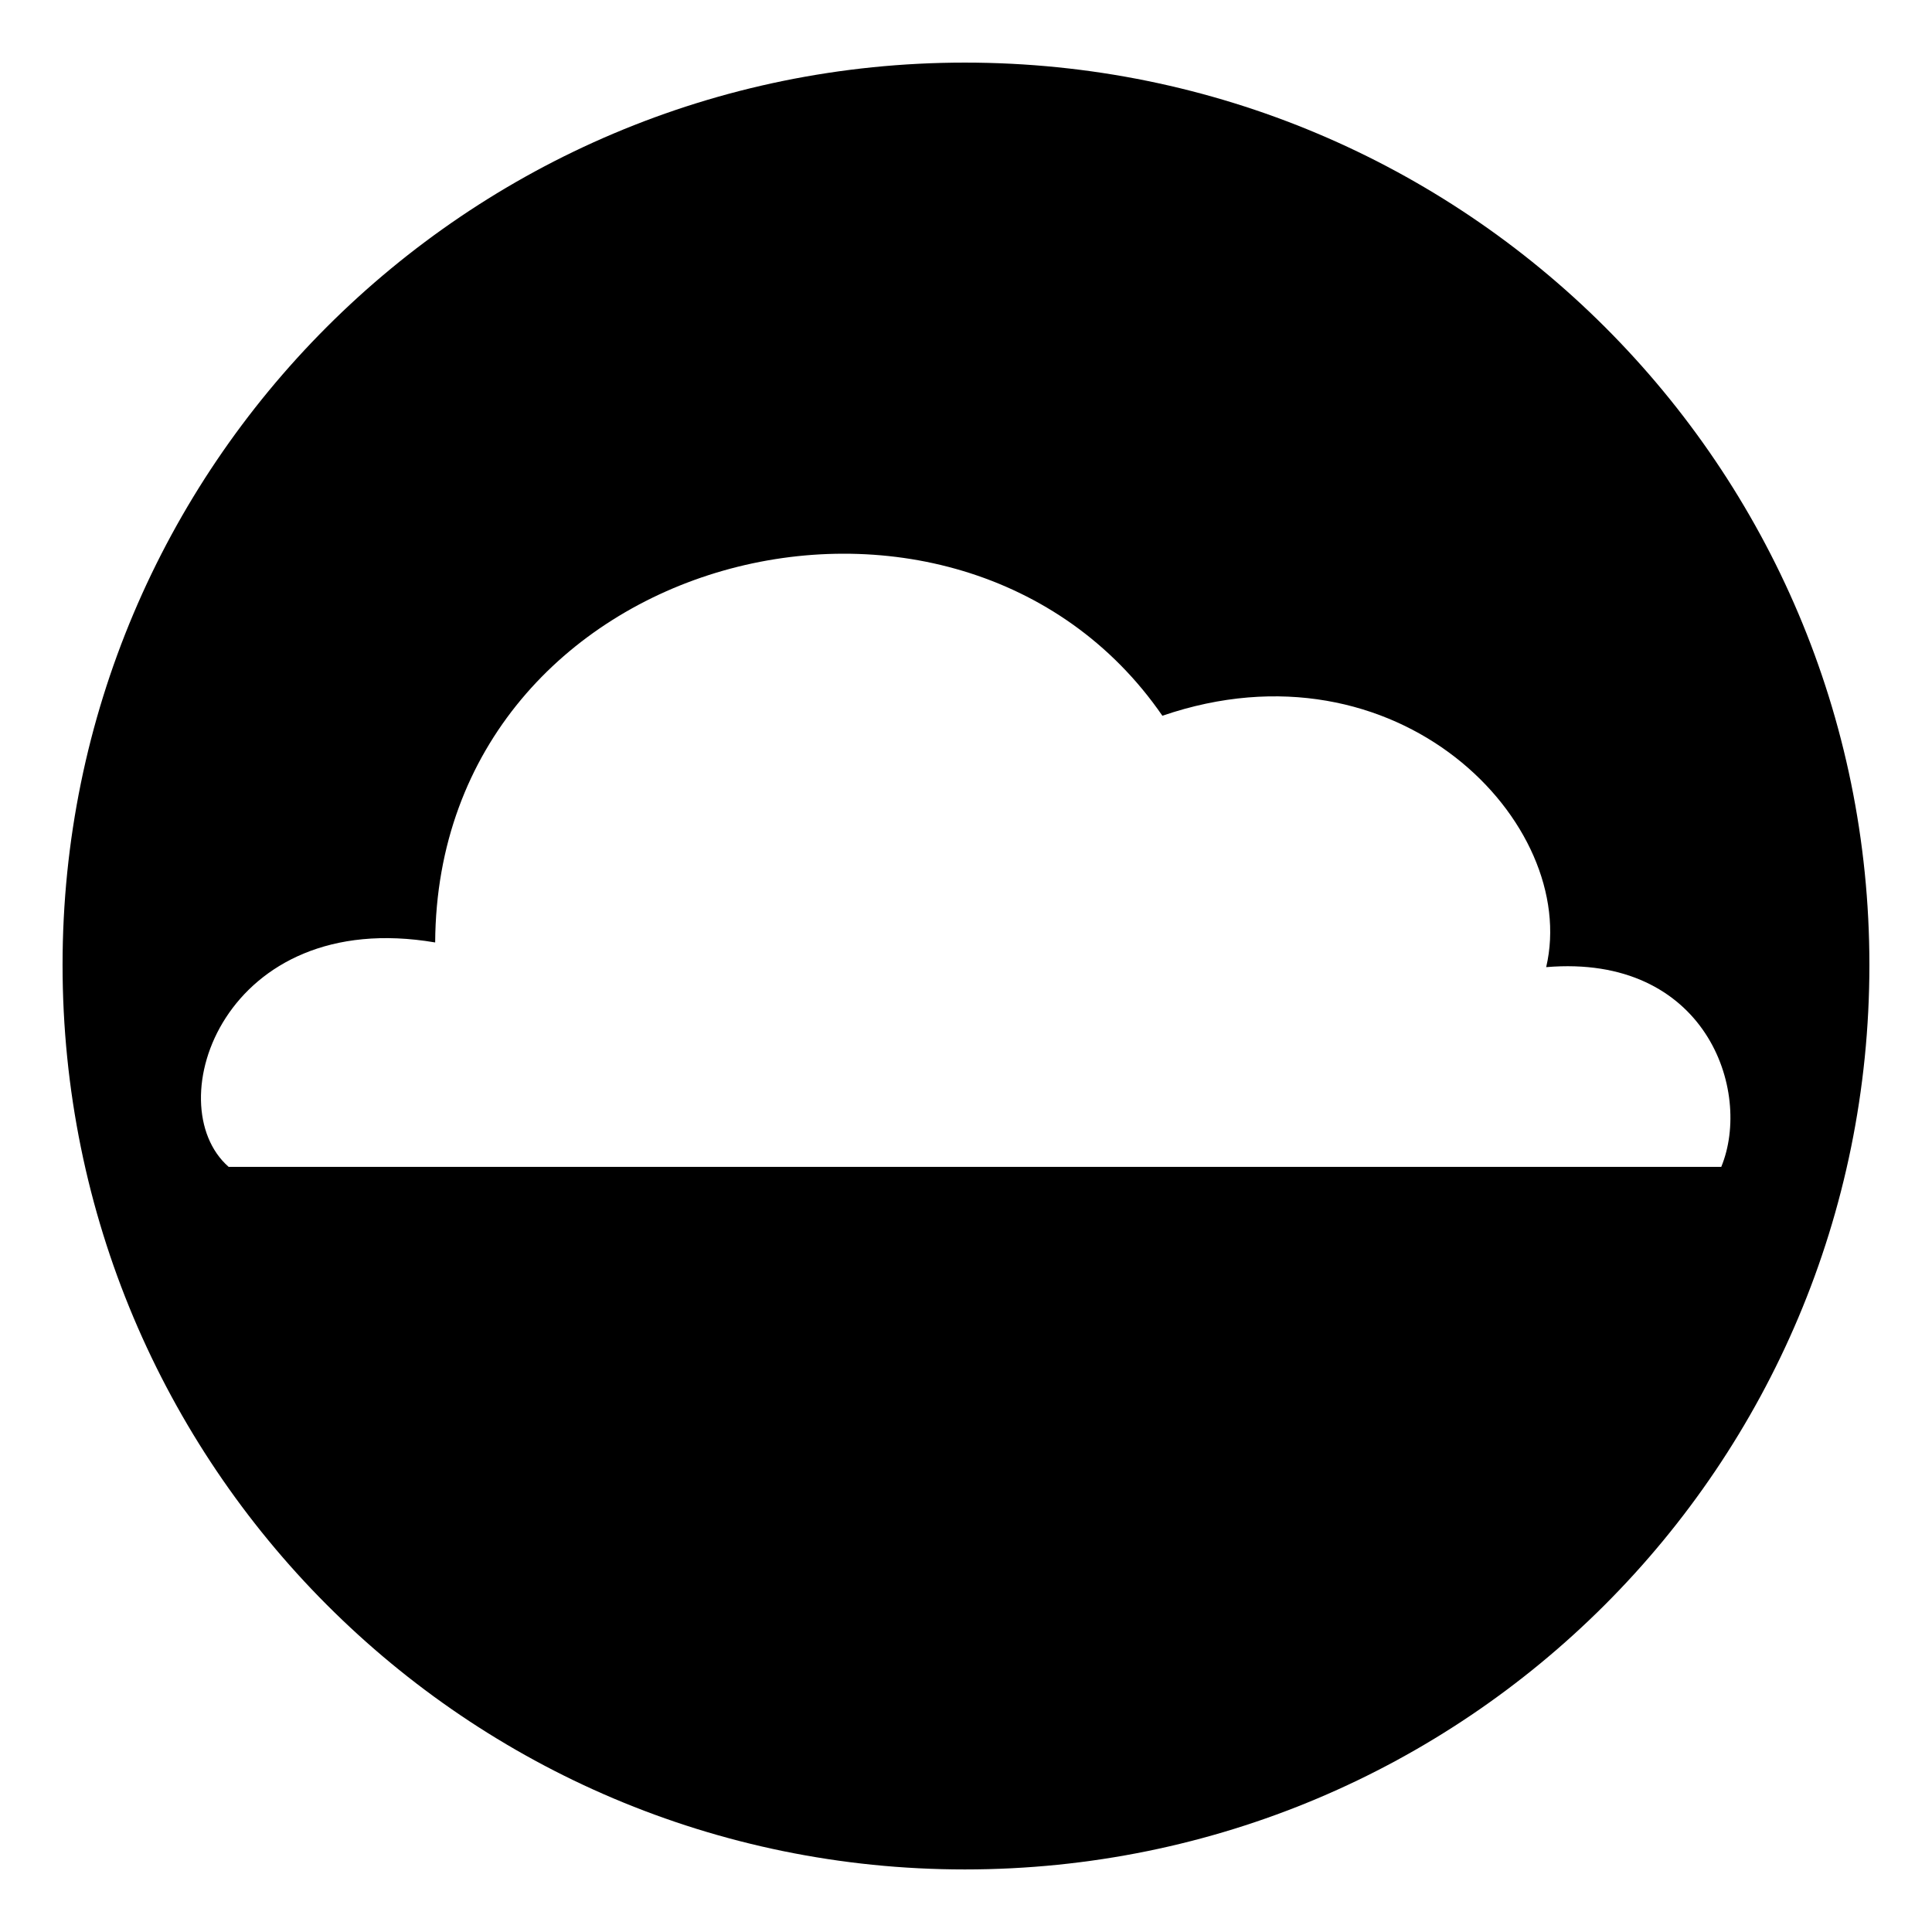 <?xml version="1.0" encoding="UTF-8"?>
<!-- The Best Svg Icon site in the world: iconSvg.co, Visit us! https://iconsvg.co -->
<svg fill="#000000" width="800px" height="800px" version="1.1" viewBox="144 144 512 512" xmlns="http://www.w3.org/2000/svg">
 <path d="m399.7 160.59c132.64 0 239.71 107.07 239.71 239.12 0 132.64-107.07 239.71-239.71 239.71-132.05 0-239.12-107.07-239.12-239.71 0-132.05 107.07-239.12 239.12-239.12zm200.45 292.65c8.328-20.223-4.164-56.508-46.395-52.938 8.922-38.066-39.258-88.031-101.71-66.621-54.129-78.516-192.12-44.016-192.72 60.078-55.914-9.516-73.758 42.828-54.723 59.48h395.55z" fill-rule="evenodd"/>
</svg>
